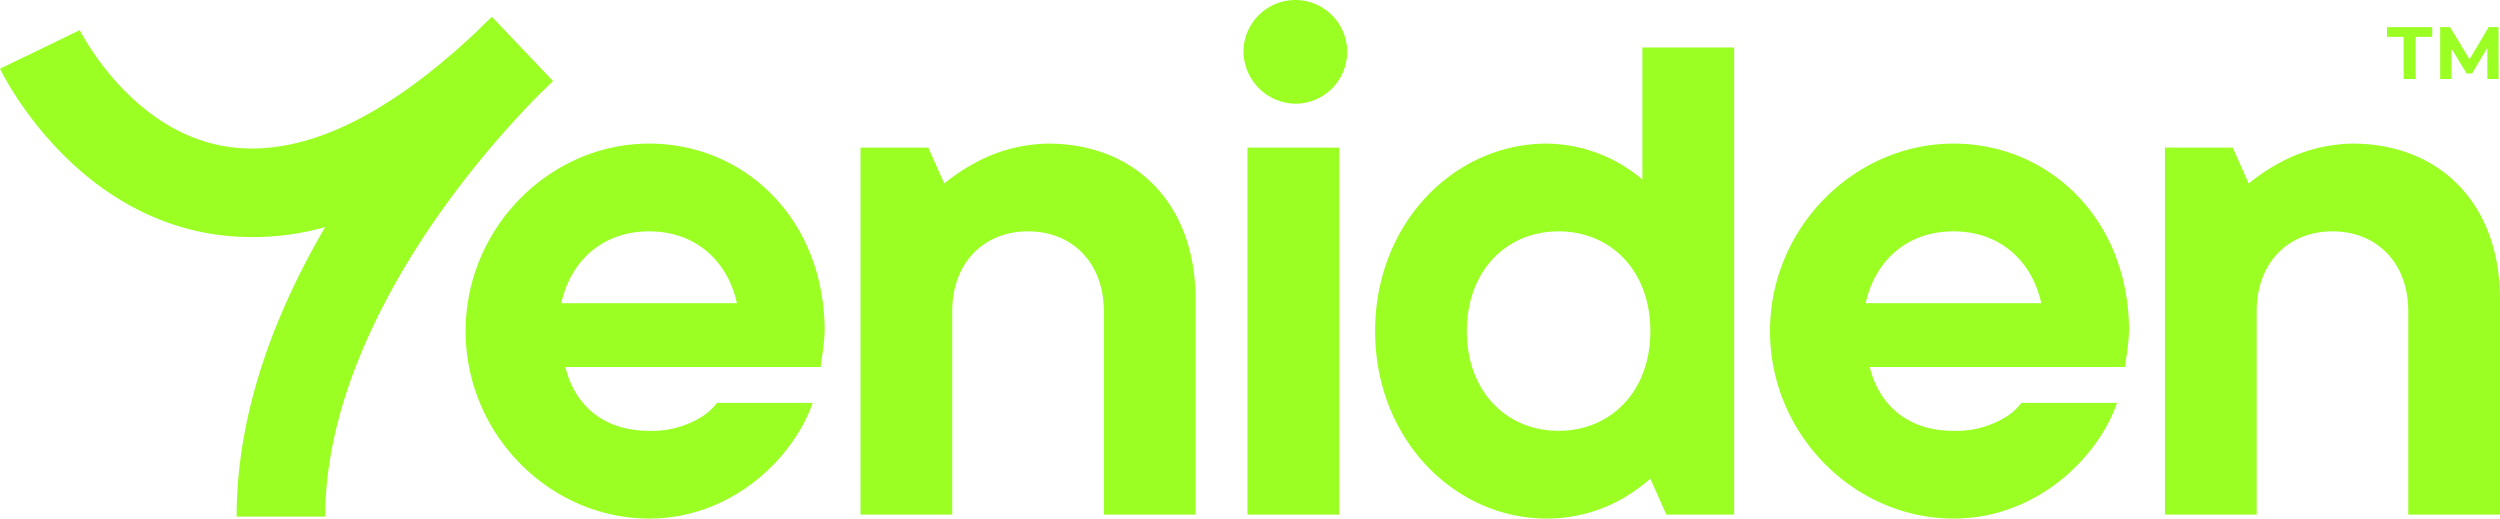 <svg xmlns="http://www.w3.org/2000/svg" width="358.884" height="74.444" viewBox="0 0 358.884 74.444">
  <g id="Group_9" data-name="Group 9" transform="translate(-136.274 -114.625)">
    <g id="Group_6" data-name="Group 6">
      <path id="Path_8" data-name="Path 8" d="M182.963,188.783H170.24c0-15.257,5.757-29.688,12.712-41.557a38.268,38.268,0,0,1-16.7.909c-20.063-3.481-29.586-22.828-29.981-23.65l11.464-5.517-5.732,2.759,5.721-2.782c.071.144,7.2,14.369,20.793,16.67,10.563,1.791,22.752-3.773,36.257-16.531,1.171-1.168,1.927-1.869,2.121-2.046l8.767,9.217q-.867.856-1.731,1.678a137.1,137.1,0,0,0-14.982,17.944C191.658,156.338,182.963,172.273,182.963,188.783Z" fill="#9bff24"/>
    </g>
    <g id="Group_7" data-name="Group 7">
      <path id="Path_9" data-name="Path 9" d="M252.935,172.462c-2.749,7.9-11.568,16.607-23.479,16.607-14.2,0-26.341-12.026-26.341-26.914s12.14-26.915,26.341-26.915c13.744,0,25.2,10.88,25.2,26.915a28.93,28.93,0,0,1-.344,3.435l-.229,1.718H217.431c1.26,5.154,5.153,9.163,12.025,9.163a13.5,13.5,0,0,0,7.445-1.948,7.959,7.959,0,0,0,2.29-2.061Zm-10.881-14.316c-1.26-5.841-5.726-10.308-12.6-10.308s-11.338,4.467-12.6,10.308Z" fill="#9bff24"/>
      <path id="Path_10" data-name="Path 10" d="M259.8,135.813h9.735l2.291,5.154a27.486,27.486,0,0,1,4.238-2.864,22.628,22.628,0,0,1,10.65-2.863c12.484,0,21.188,8.59,21.188,22.334V188.5h-13.17V159.291c0-6.871-4.467-11.453-10.88-11.453s-10.881,4.582-10.881,11.453V188.5H259.8Z" fill="#9bff24"/>
      <path id="Path_11" data-name="Path 11" d="M314.778,122.069a7.444,7.444,0,1,1,7.445,7.445A7.58,7.58,0,0,1,314.778,122.069Zm.573,13.744h13.171V188.5H315.351Z" fill="#9bff24"/>
      <path id="Path_12" data-name="Path 12" d="M373.187,183.342a25.388,25.388,0,0,1-4.009,2.864,21.95,21.95,0,0,1-10.88,2.863c-13.171,0-24.623-11.338-24.623-26.914S345.127,135.24,358.3,135.24a21.587,21.587,0,0,1,10.079,2.634,22.9,22.9,0,0,1,3.665,2.52V121.44h13.171V188.5h-9.736Zm0-21.187c0-8.705-5.726-14.317-13.171-14.317s-13.171,5.612-13.171,14.317,5.727,14.316,13.171,14.316S373.187,170.858,373.187,162.155Z" fill="#9bff24"/>
      <path id="Path_13" data-name="Path 13" d="M440.185,172.462c-2.749,7.9-11.567,16.607-23.478,16.607-14.2,0-26.342-12.026-26.342-26.914s12.14-26.915,26.342-26.915c13.743,0,25.2,10.88,25.2,26.915a28.923,28.923,0,0,1-.344,3.435l-.229,1.718H404.681c1.26,5.154,5.154,9.163,12.026,9.163a13.5,13.5,0,0,0,7.444-1.948,7.976,7.976,0,0,0,2.291-2.061ZM429.3,158.146c-1.259-5.841-5.726-10.308-12.6-10.308s-11.339,4.467-12.6,10.308Z" fill="#9bff24"/>
      <path id="Path_14" data-name="Path 14" d="M447.055,135.813h9.736l2.29,5.154a27.486,27.486,0,0,1,4.238-2.864,22.629,22.629,0,0,1,10.651-2.863c12.483,0,21.188,8.59,21.188,22.334V188.5H481.987V159.291c0-6.871-4.467-11.453-10.88-11.453s-10.881,4.582-10.881,11.453V188.5H447.055Z" fill="#9bff24"/>
    </g>
    <g id="Group_8" data-name="Group 8">
      <path id="Path_15" data-name="Path 15" d="M481.322,119.919h-2.384v-1.4h6.492v1.4h-2.384v6.045h-1.724Z" fill="#9bff24"/>
      <path id="Path_16" data-name="Path 16" d="M493.346,125.964l-.011-4.47-2.192,3.682h-.777l-2.182-3.586v4.374h-1.617v-7.45h1.426l2.788,4.63,2.746-4.63h1.415l.021,7.45Z" fill="#9bff24"/>
    </g>
  </g>
</svg>
